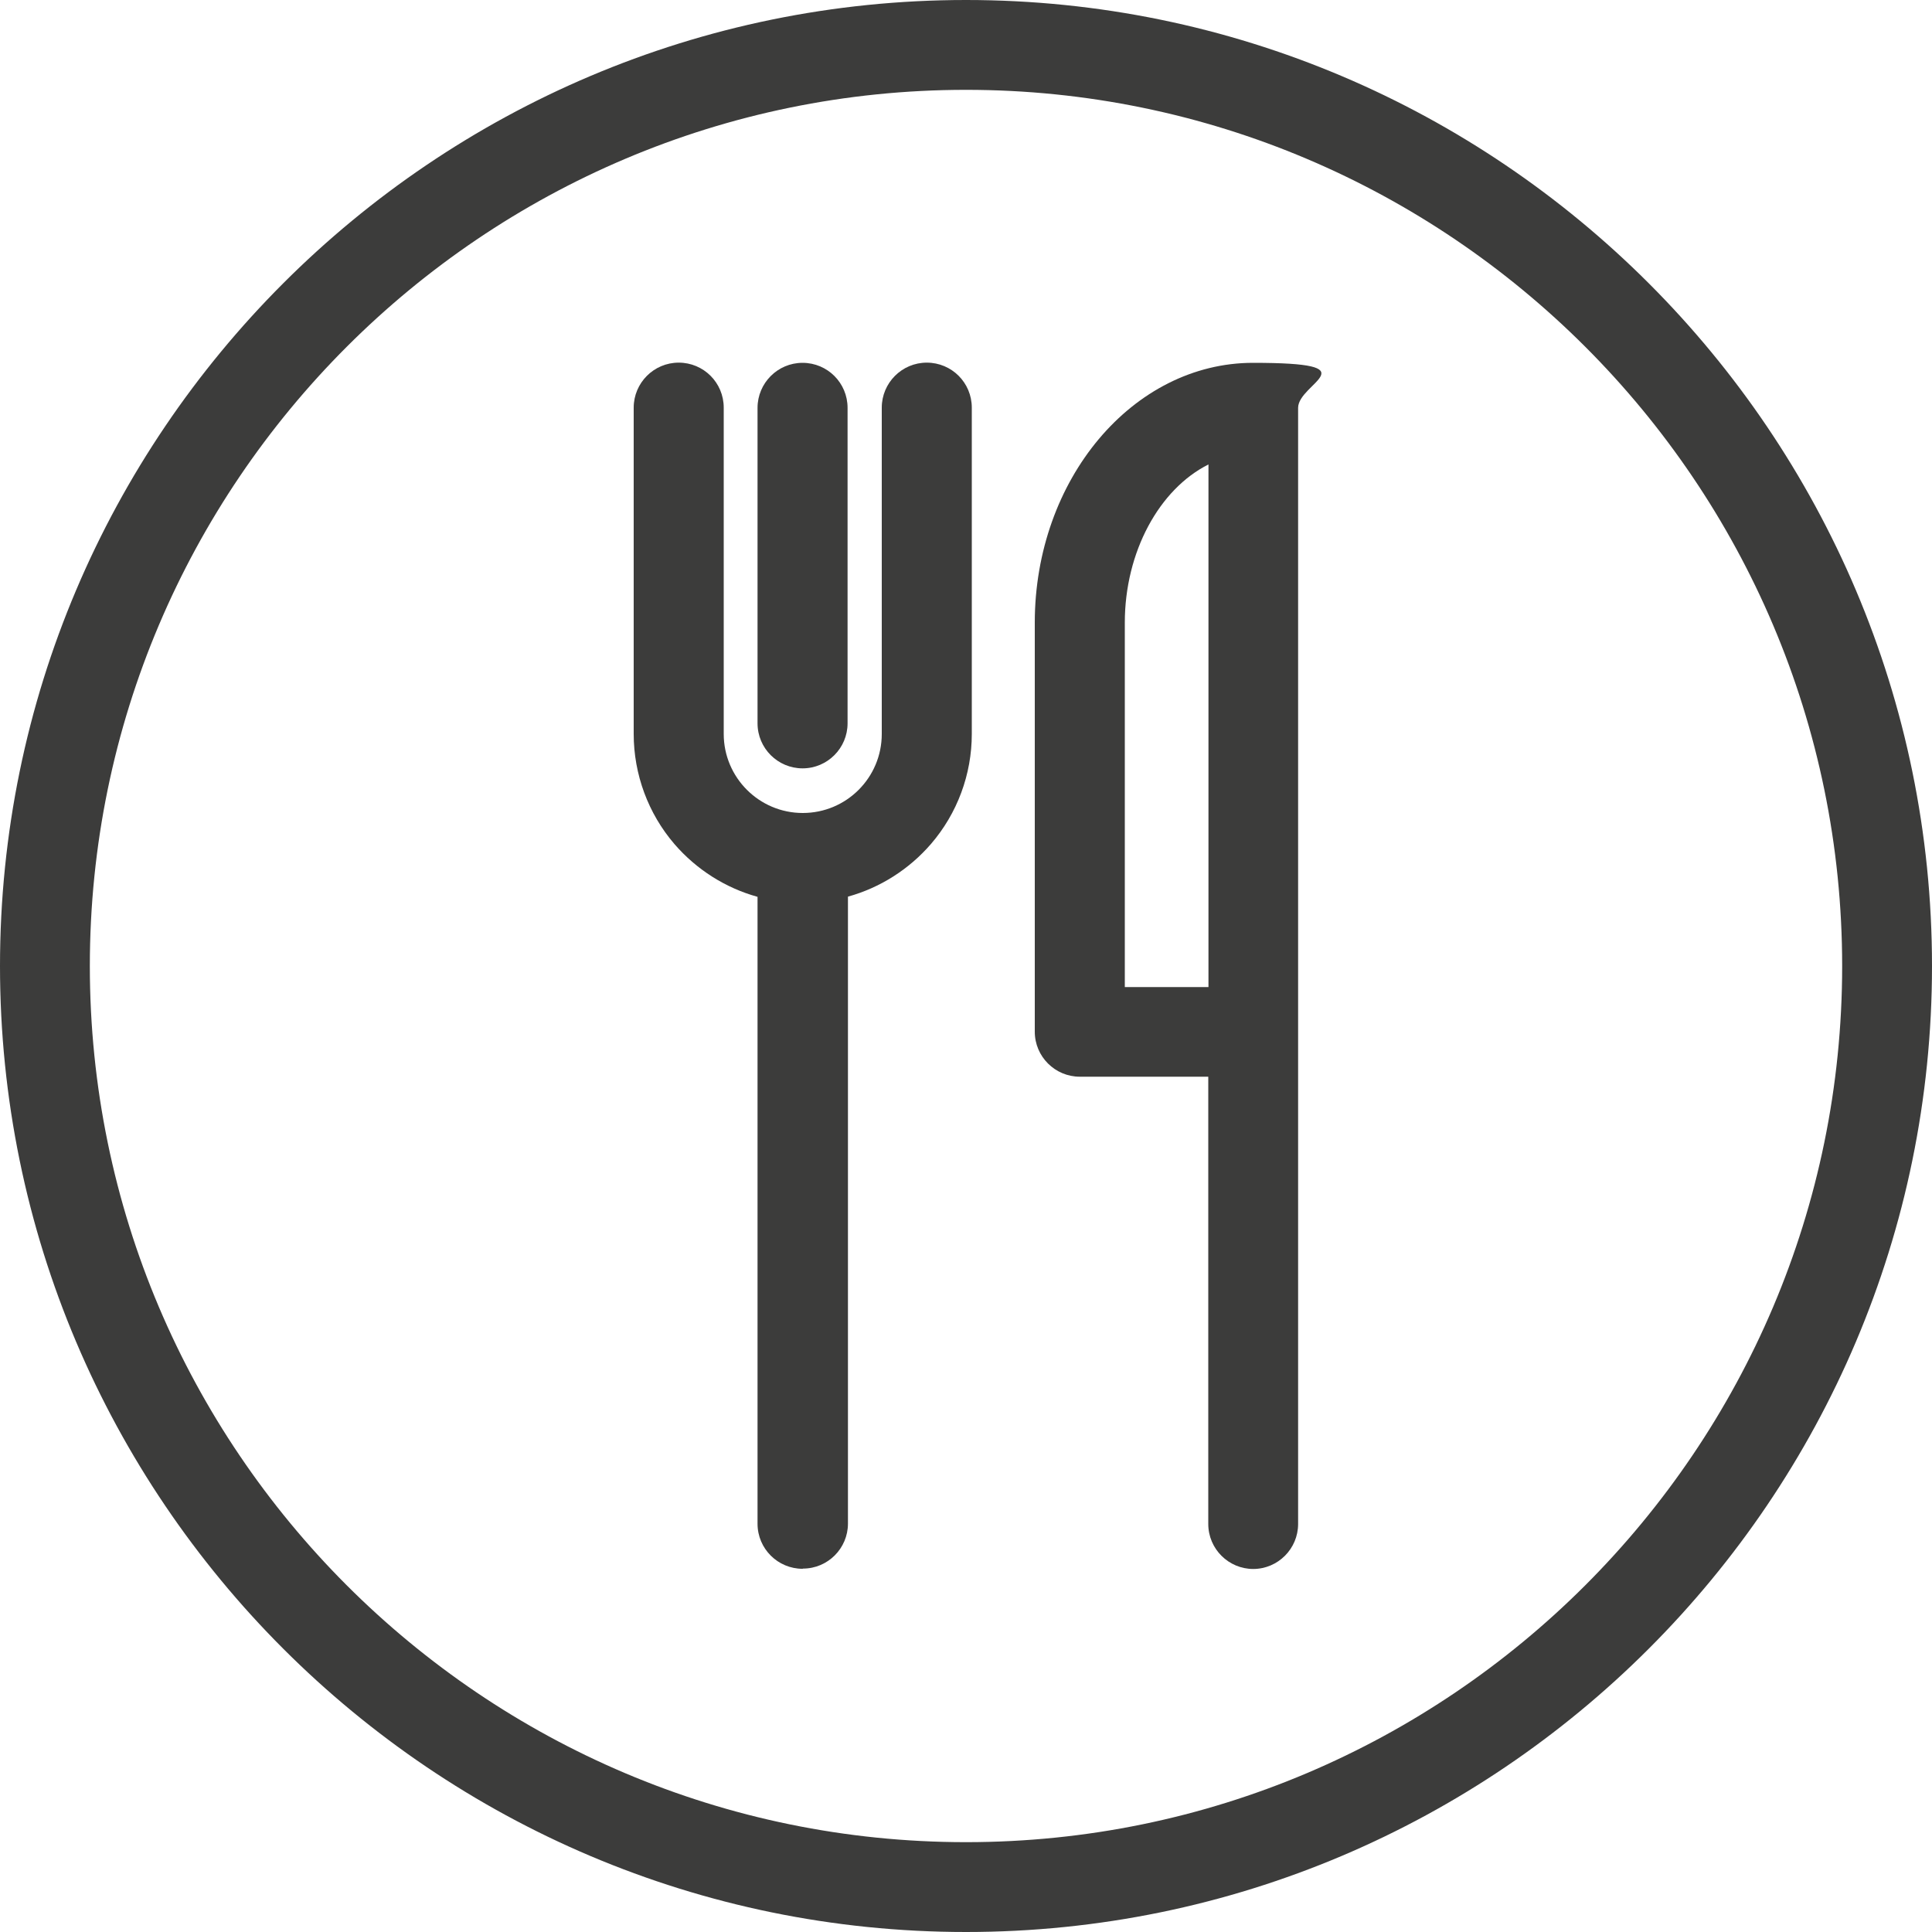 <?xml version="1.0" encoding="UTF-8"?>
<svg id="Ebene_1" data-name="Ebene 1" xmlns="http://www.w3.org/2000/svg" version="1.1" viewBox="0 0 1000 1000">
  <defs>
    <style>
      .cls-1 {
        fill: #3c3c3b;
        stroke-width: 0px;
      }
    </style>
  </defs>
  <path class="cls-1" d="M500,1000C224.3,1000,0,775.7,0,500S224.3,0,500,0s500,224.3,500,500-224.3,500-500,500ZM500,46.5c-250,0-453.5,203.4-453.5,453.5s203.4,453.5,453.5,453.5,453.5-203.4,453.5-453.5S750,46.5,500,46.5Z"/>
  <g>
    <path class="cls-1" d="M415.4,812c-12.8,0-23.3-10.4-23.3-23.3v-324.5c-16.6-4.6-31.6-14.1-43-27.3-13.6-15.8-21.1-36.1-21.1-57v-168.9c0-12.8,10.4-23.3,23.3-23.3s23.3,10.4,23.3,23.3v168.9c0,22.5,18.3,40.9,40.9,40.9s40.9-18.3,40.9-40.9v-168.9c0-12.8,10.4-23.3,23.3-23.3s23.3,10.4,23.3,23.3v168.9c0,20.9-7.5,41.1-21.1,56.9-11.4,13.2-26.4,22.7-43,27.3v324.5c0,12.8-10.4,23.3-23.3,23.3ZM415.4,397.7c-12.8,0-23.3-10.4-23.3-23.3v-163.3c0-12.8,10.4-23.3,23.3-23.3s23.3,10.4,23.3,23.3v163.3c0,12.8-10.4,23.3-23.3,23.3Z"/>
    <path class="cls-1" d="M648.7,812.1c-12.8,0-23.3-10.4-23.3-23.3v-231.5h-66.5c-12.8,0-23.3-10.4-23.3-23.3v-211.7c0-74.1,50.7-134.5,113-134.5s23.3,10.4,23.3,23.3v577.7c0,12.8-10.4,23.3-23.3,23.3ZM625.5,510.9V240.4c-25.4,12.7-43.3,45.2-43.3,81.9v188.6h43.3Z"/>
  </g>
</svg>
